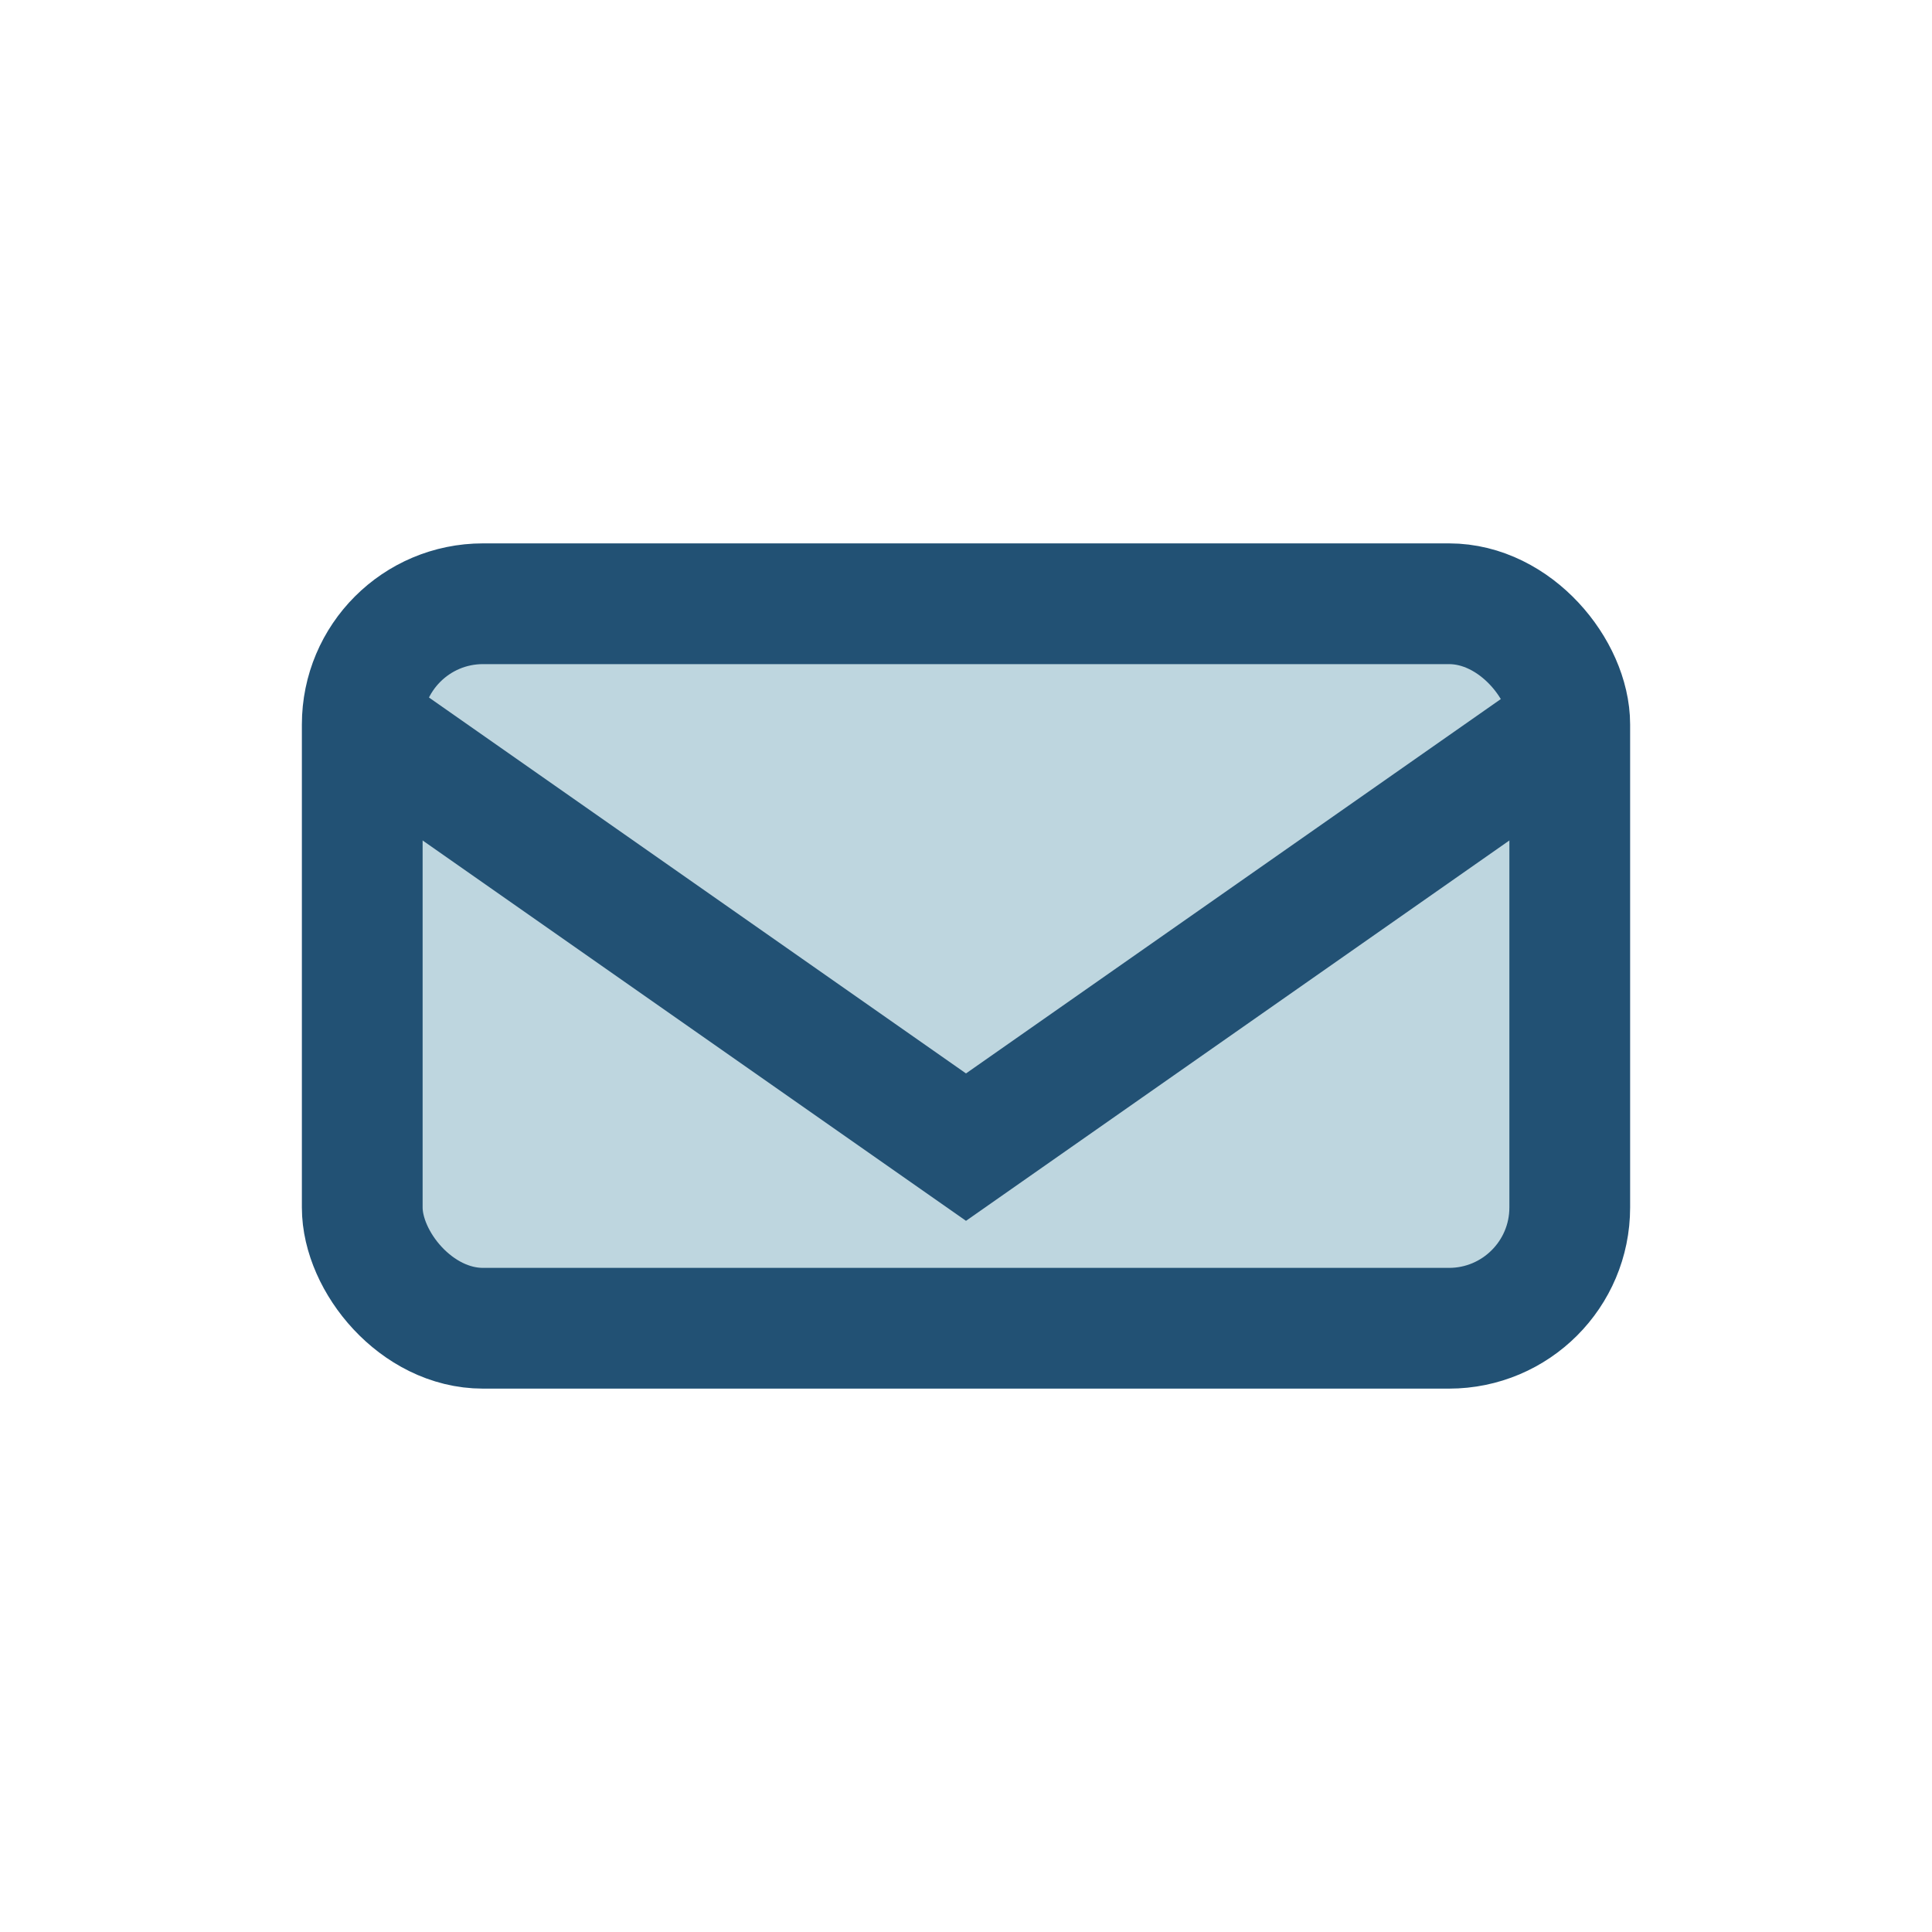 <?xml version="1.0" encoding="UTF-8"?>
<svg xmlns="http://www.w3.org/2000/svg" width="32" height="32" viewBox="0 0 32 32"><rect x="6" y="10" width="20" height="12" rx="2" fill="#BED6DF" stroke="#225174" stroke-width="2"/><path d="M6 12l10 7 10-7" fill="none" stroke="#225174" stroke-width="2"/></svg>
